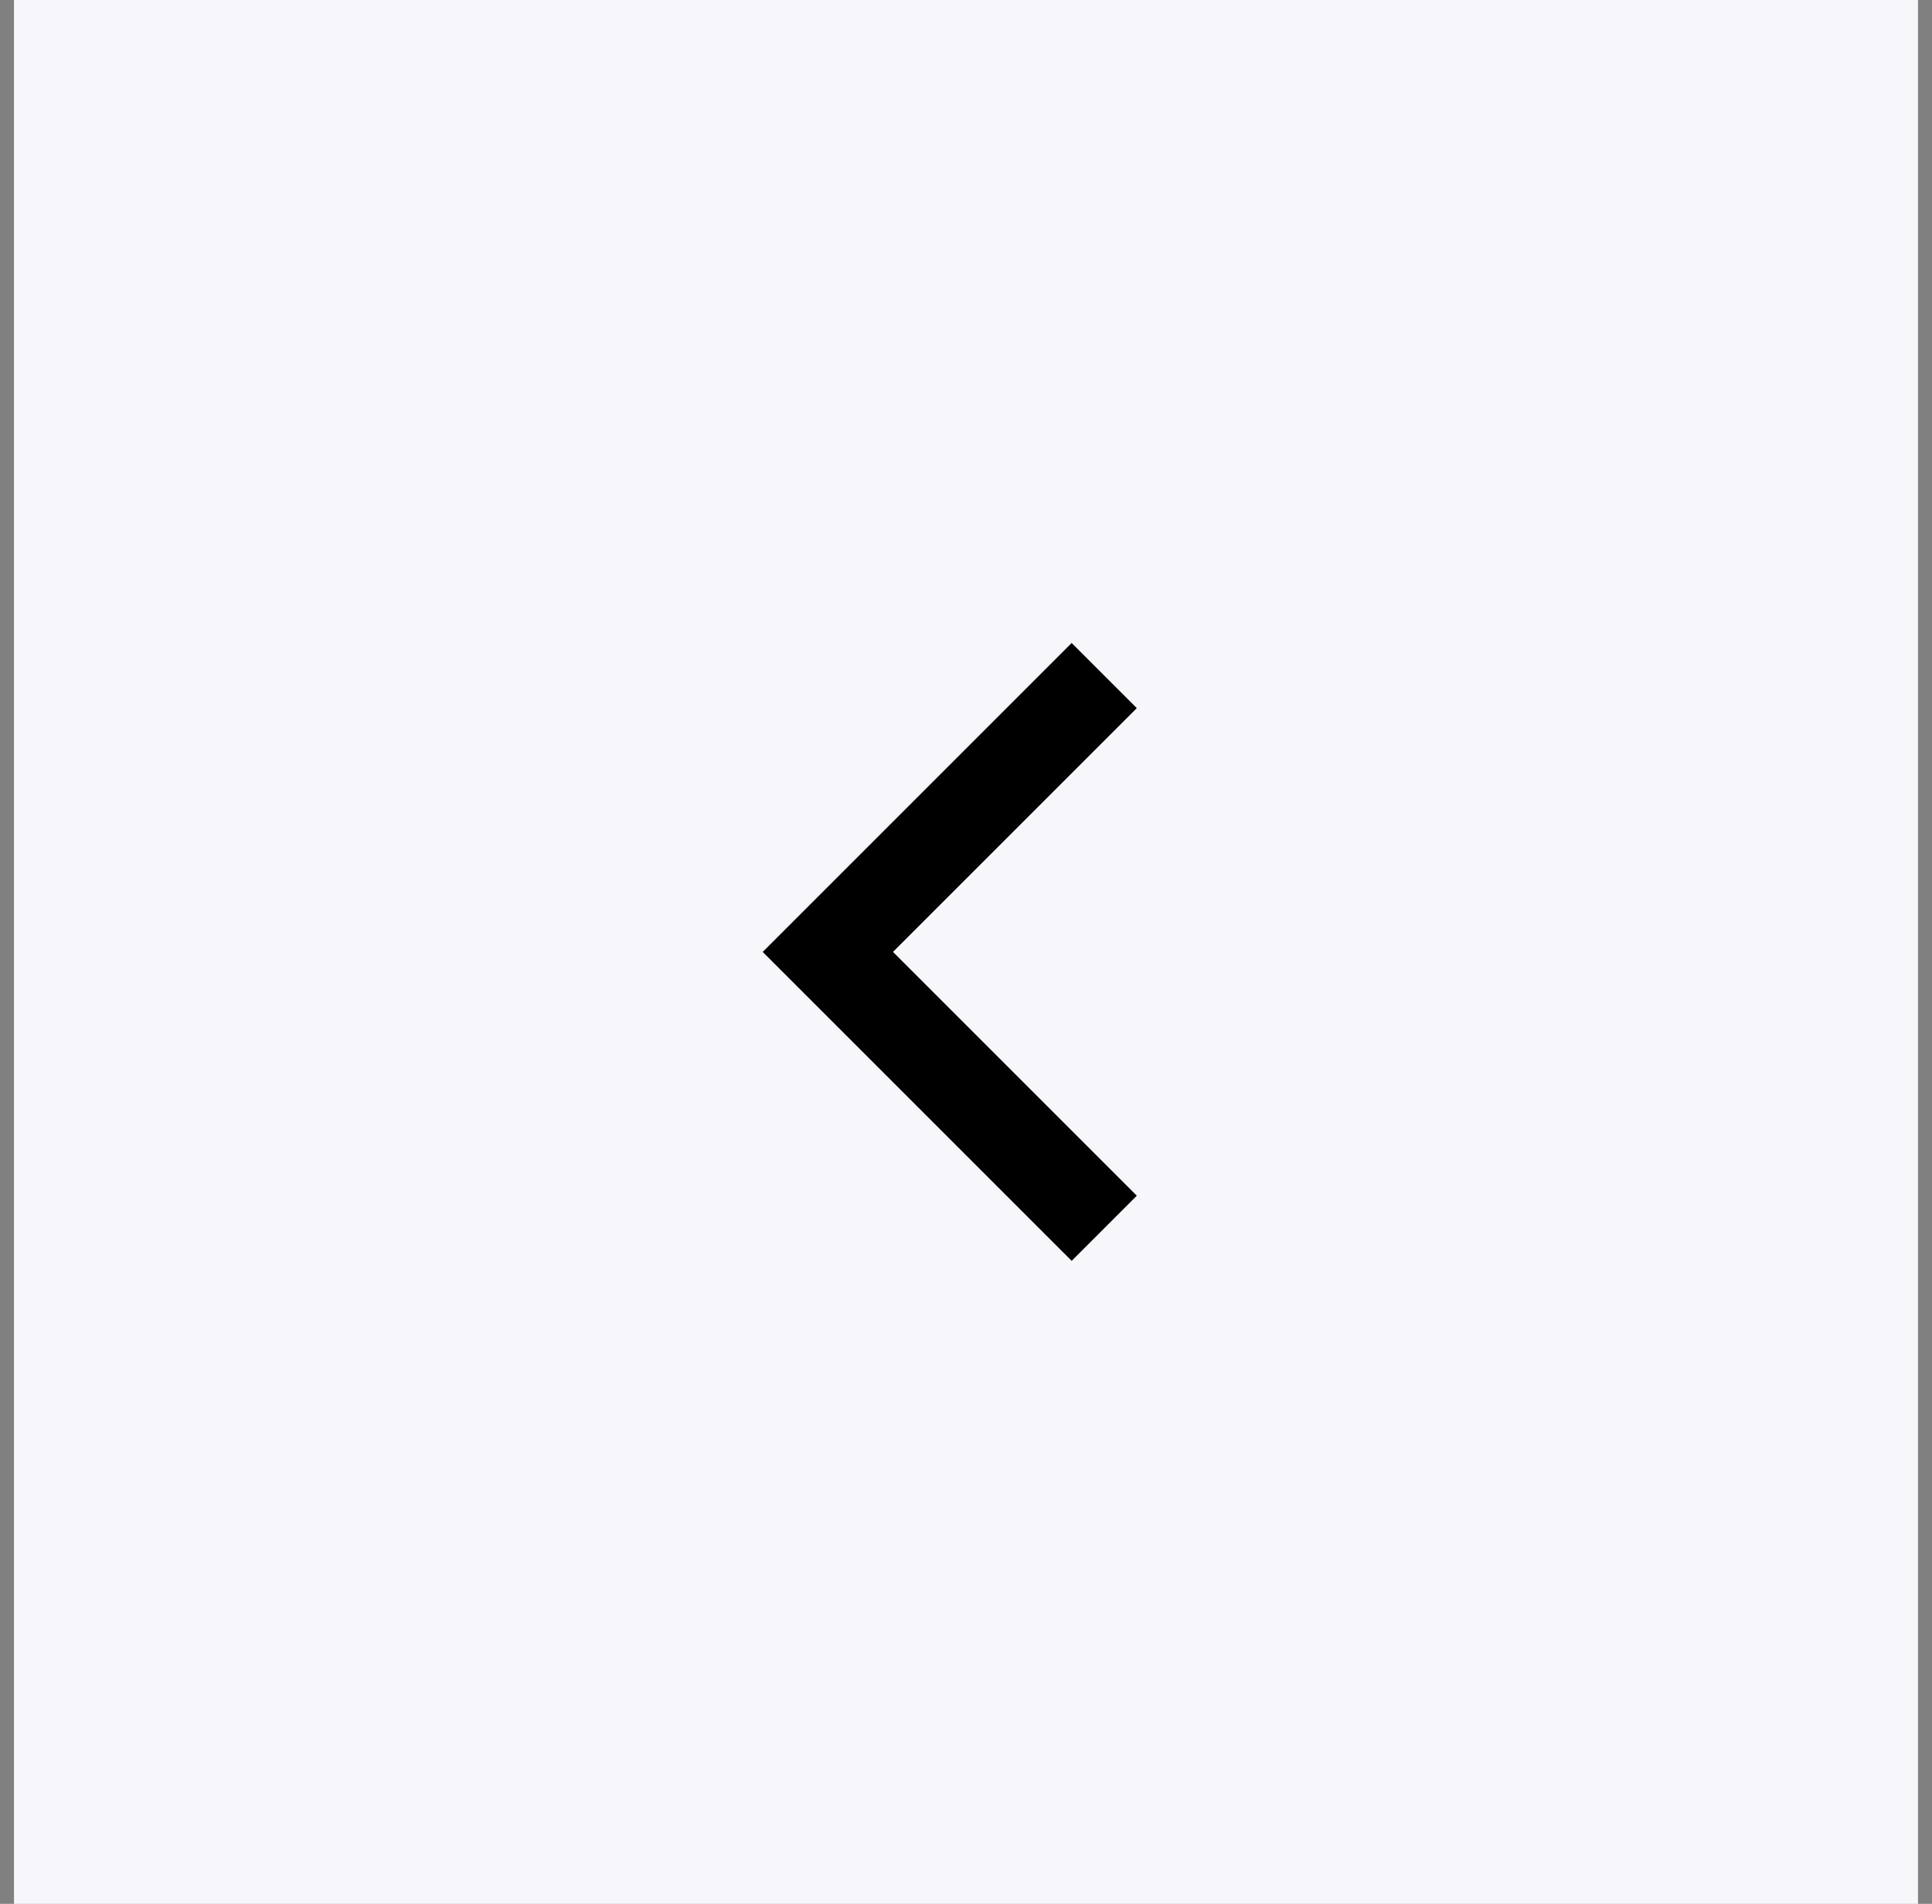 <svg width="69" height="68" viewBox="0 0 69 68" fill="none" xmlns="http://www.w3.org/2000/svg">
<rect x="0" y="0" width="69" height="68" fill="#808080" stroke="none"/>
<rect width="68" height="68" transform="matrix(-1 0 0 -1 68.5 68)" fill="#F7F6FB"/>
<path d="M39.437 43.871L29.566 34L39.437 24.129" stroke="black" stroke-width="3.29"/>
</svg>
